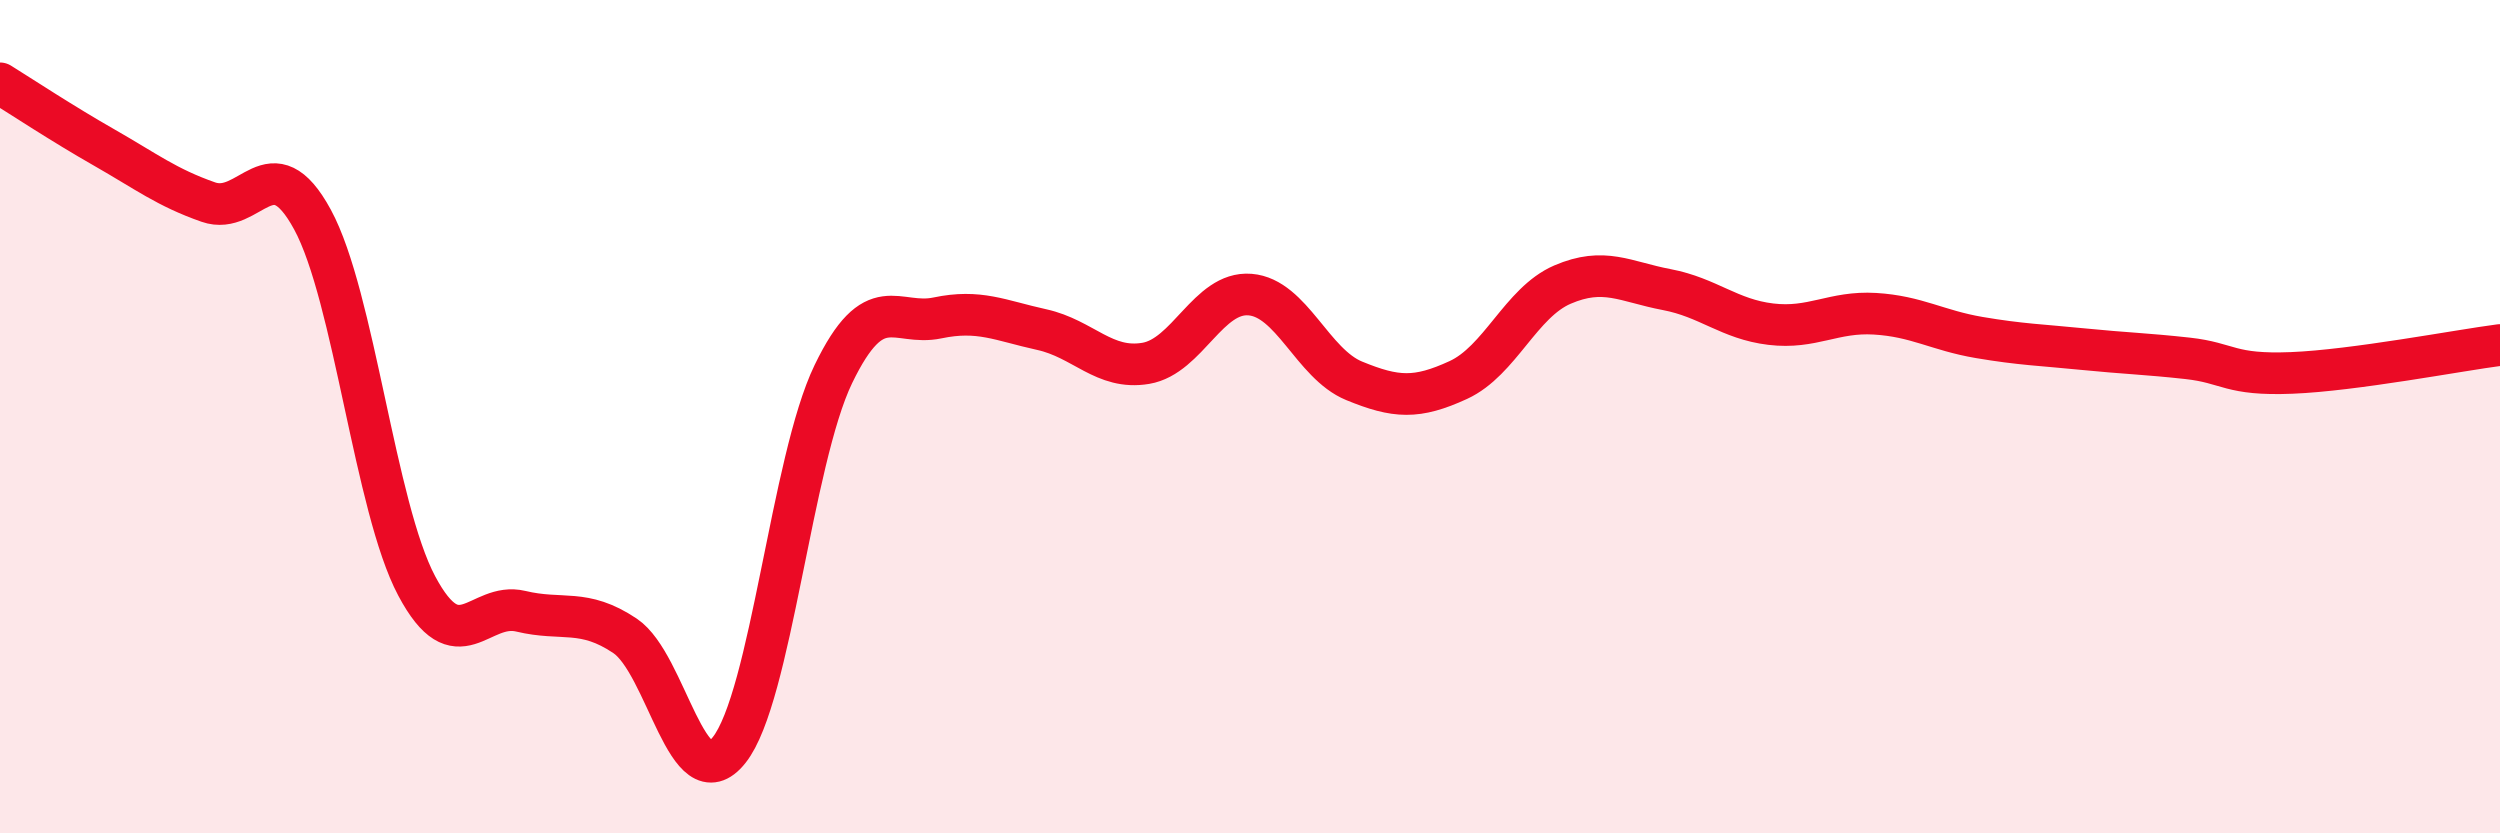 
    <svg width="60" height="20" viewBox="0 0 60 20" xmlns="http://www.w3.org/2000/svg">
      <path
        d="M 0,2 C 0.5,2.31 1.5,2.97 2.5,3.54 C 3.5,4.11 4,4.5 5,4.85 C 6,5.2 6.5,3.43 7.5,5.27 C 8.5,7.11 9,12.18 10,14.06 C 11,15.94 11.5,14.43 12.5,14.67 C 13.5,14.91 14,14.59 15,15.26 C 16,15.93 16.5,19.26 17.5,18 C 18.5,16.74 19,11.05 20,8.98 C 21,6.91 21.5,7.84 22.5,7.63 C 23.5,7.42 24,7.69 25,7.91 C 26,8.13 26.5,8.89 27.5,8.72 C 28.5,8.55 29,6.99 30,7.07 C 31,7.15 31.5,8.73 32.5,9.14 C 33.5,9.55 34,9.58 35,9.12 C 36,8.66 36.5,7.26 37.5,6.83 C 38.5,6.4 39,6.76 40,6.95 C 41,7.14 41.5,7.66 42.5,7.78 C 43.5,7.9 44,7.47 45,7.53 C 46,7.59 46.5,7.93 47.5,8.1 C 48.5,8.27 49,8.28 50,8.38 C 51,8.48 51.5,8.49 52.5,8.6 C 53.5,8.71 53.5,9.01 55,8.95 C 56.5,8.89 59,8.41 60,8.28L60 20L0 20Z"
        fill="#EB0A25"
        opacity="0.1"
        stroke-linecap="round"
        stroke-linejoin="round"
      />
      <path
        d="M 0,2 C 0.5,2.31 1.5,2.97 2.5,3.54 C 3.5,4.11 4,4.5 5,4.85 C 6,5.2 6.5,3.43 7.5,5.27 C 8.5,7.11 9,12.18 10,14.06 C 11,15.94 11.5,14.43 12.5,14.67 C 13.5,14.91 14,14.59 15,15.26 C 16,15.93 16.5,19.26 17.5,18 C 18.5,16.74 19,11.05 20,8.98 C 21,6.91 21.5,7.84 22.5,7.63 C 23.5,7.42 24,7.69 25,7.91 C 26,8.13 26.5,8.89 27.5,8.72 C 28.5,8.55 29,6.99 30,7.07 C 31,7.15 31.5,8.73 32.5,9.14 C 33.5,9.55 34,9.58 35,9.12 C 36,8.66 36.5,7.26 37.5,6.83 C 38.5,6.4 39,6.76 40,6.95 C 41,7.14 41.5,7.66 42.5,7.78 C 43.5,7.9 44,7.47 45,7.53 C 46,7.59 46.5,7.93 47.5,8.1 C 48.5,8.27 49,8.28 50,8.38 C 51,8.48 51.5,8.49 52.5,8.6 C 53.5,8.71 53.5,9.01 55,8.95 C 56.5,8.89 59,8.41 60,8.28"
        stroke="#EB0A25"
        stroke-width="1"
        fill="none"
        stroke-linecap="round"
        stroke-linejoin="round"
      />
    </svg>
  